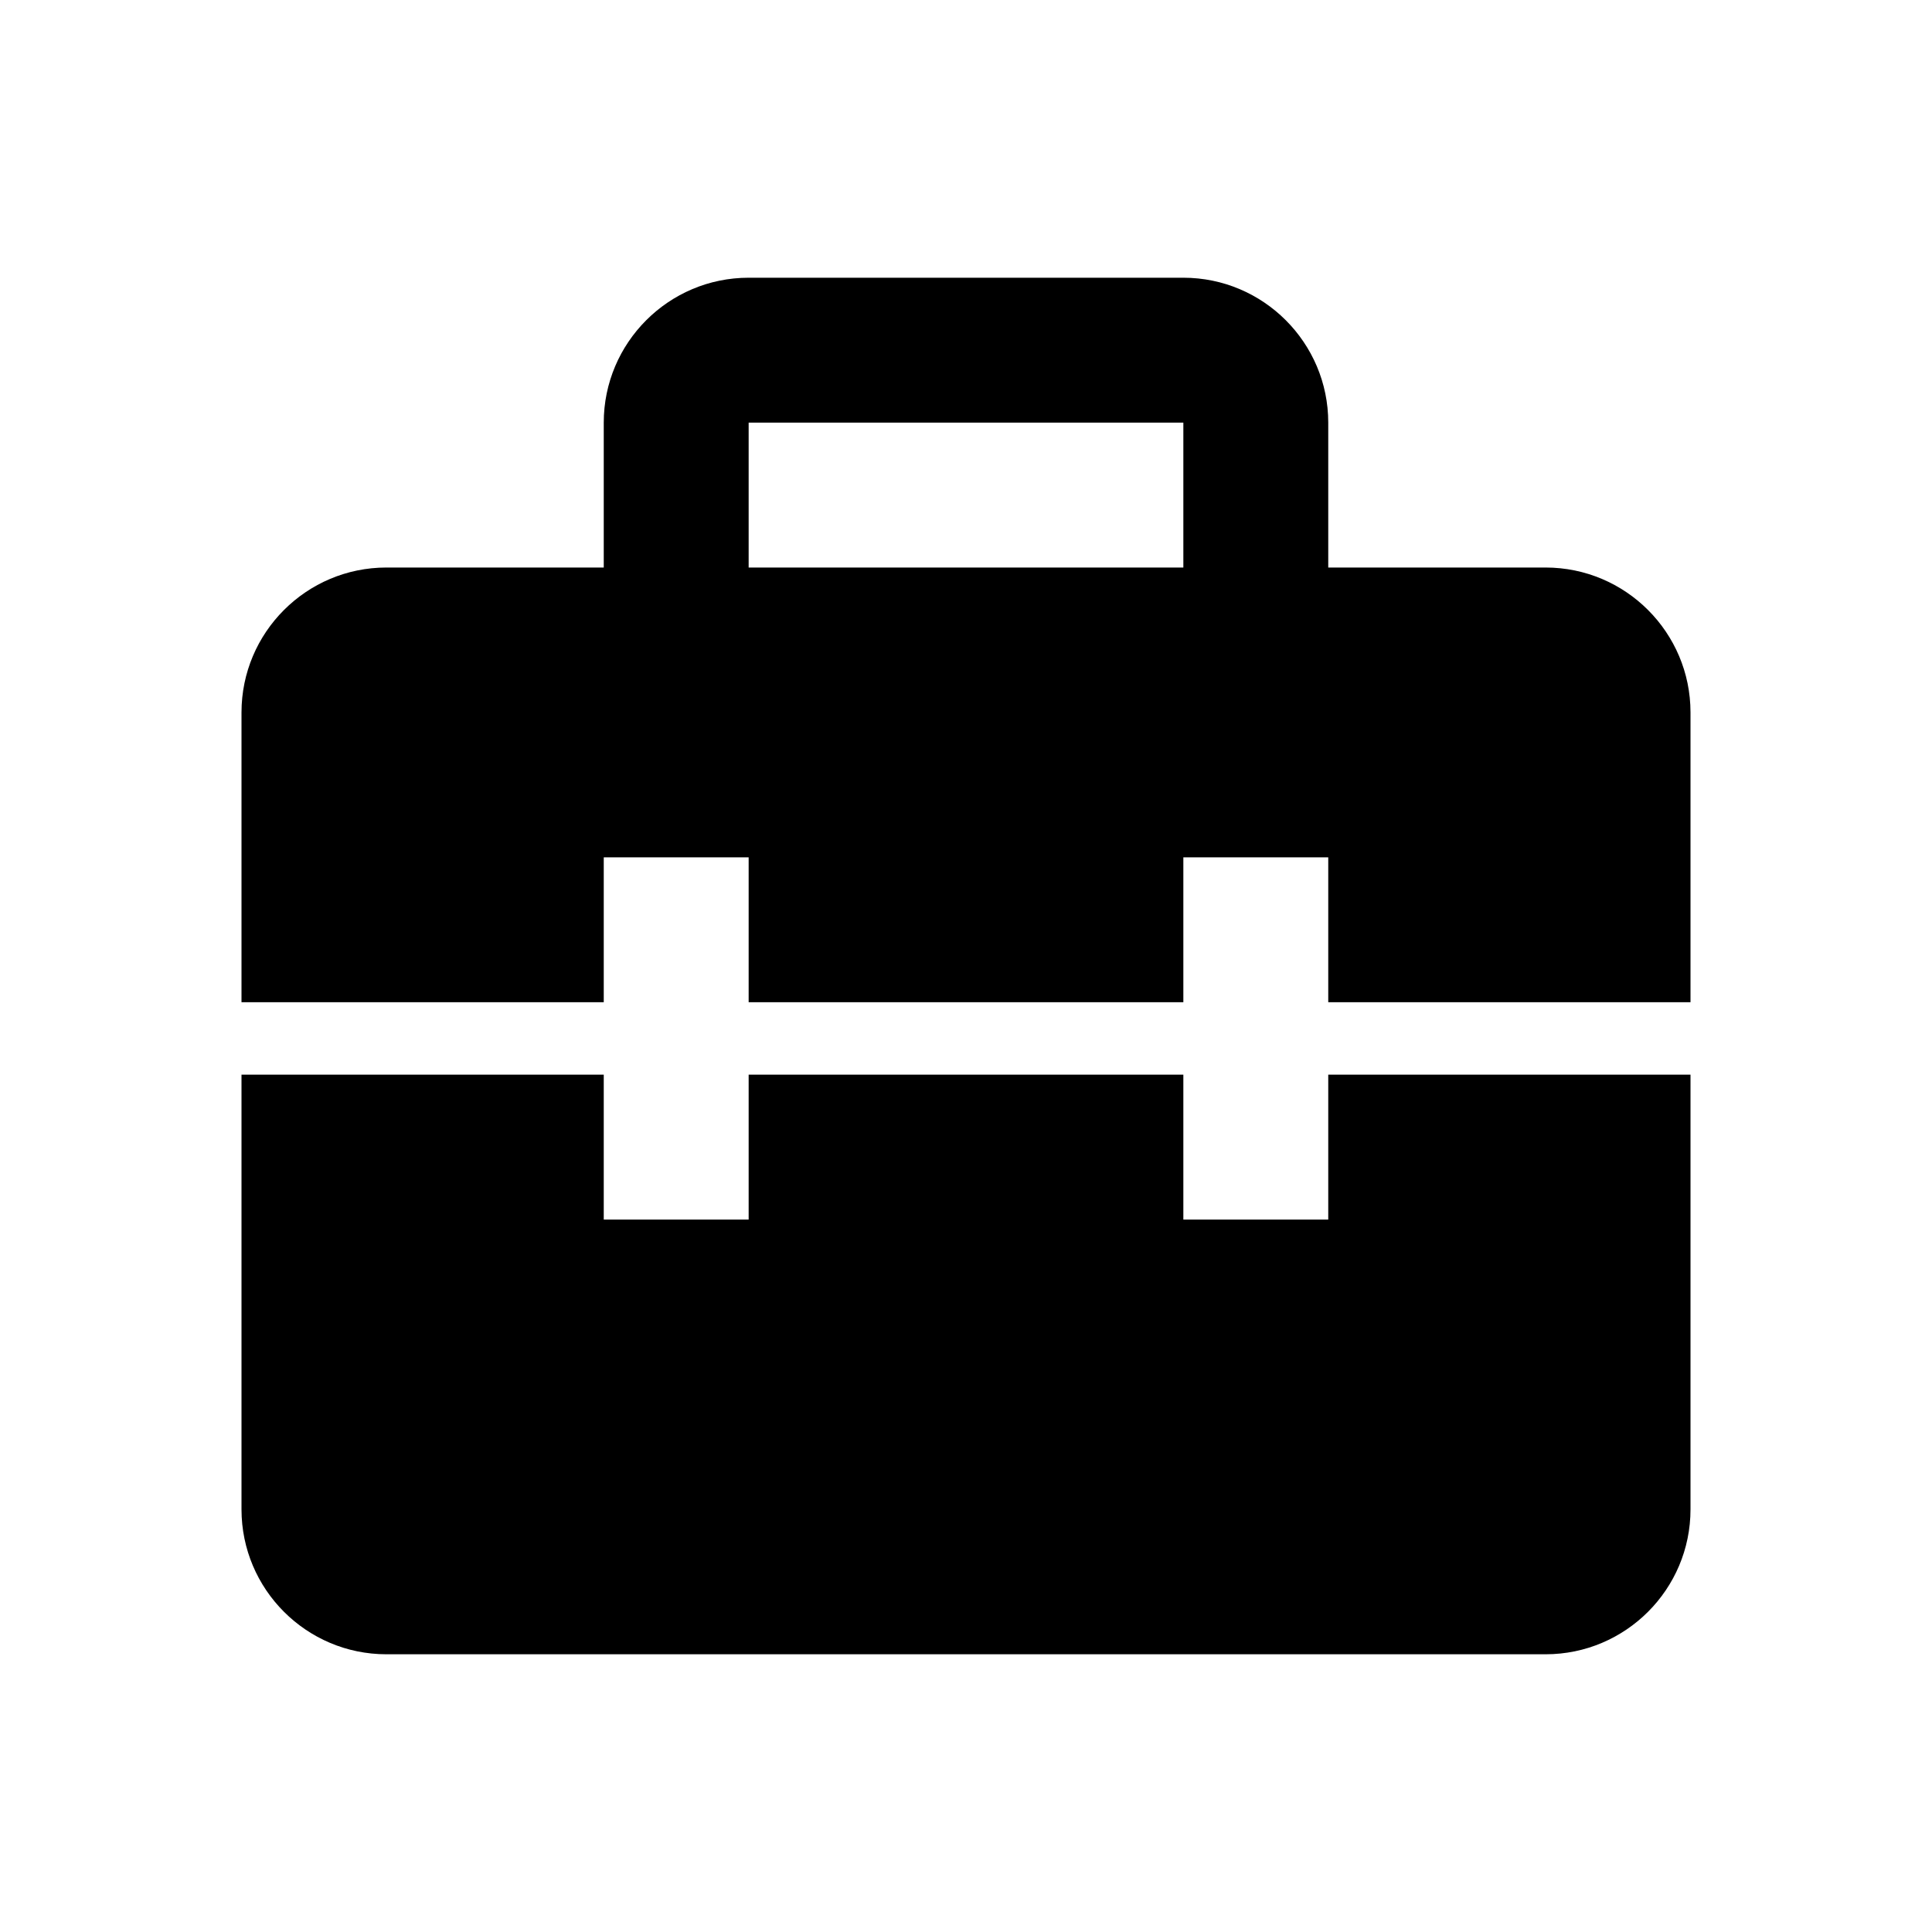<svg width="24" height="24" viewBox="0 0 24 24" fill="none" xmlns="http://www.w3.org/2000/svg">
<path fill-rule="evenodd" clip-rule="evenodd" d="M14.7 3.45C15.693 3.45 16.5 4.258 16.5 5.25V7.05H19.2C20.193 7.05 21 7.857 21 8.85V12.45H16.5V10.65H14.7V12.45H9.3V10.65H7.5V12.45H3V8.85C3 7.857 3.807 7.05 4.8 7.05H7.5V5.25C7.5 4.258 8.307 3.45 9.3 3.45H14.7ZM4.8 20.55C3.807 20.55 3 19.743 3 18.75V13.35H7.5V15.15H9.3V13.35H14.7V15.15H16.5V13.35H21V18.75C21 19.743 20.193 20.55 19.2 20.55H4.8ZM14.7 5.25H9.3V7.05H14.7V5.25Z" fill="black"/>
</svg>
